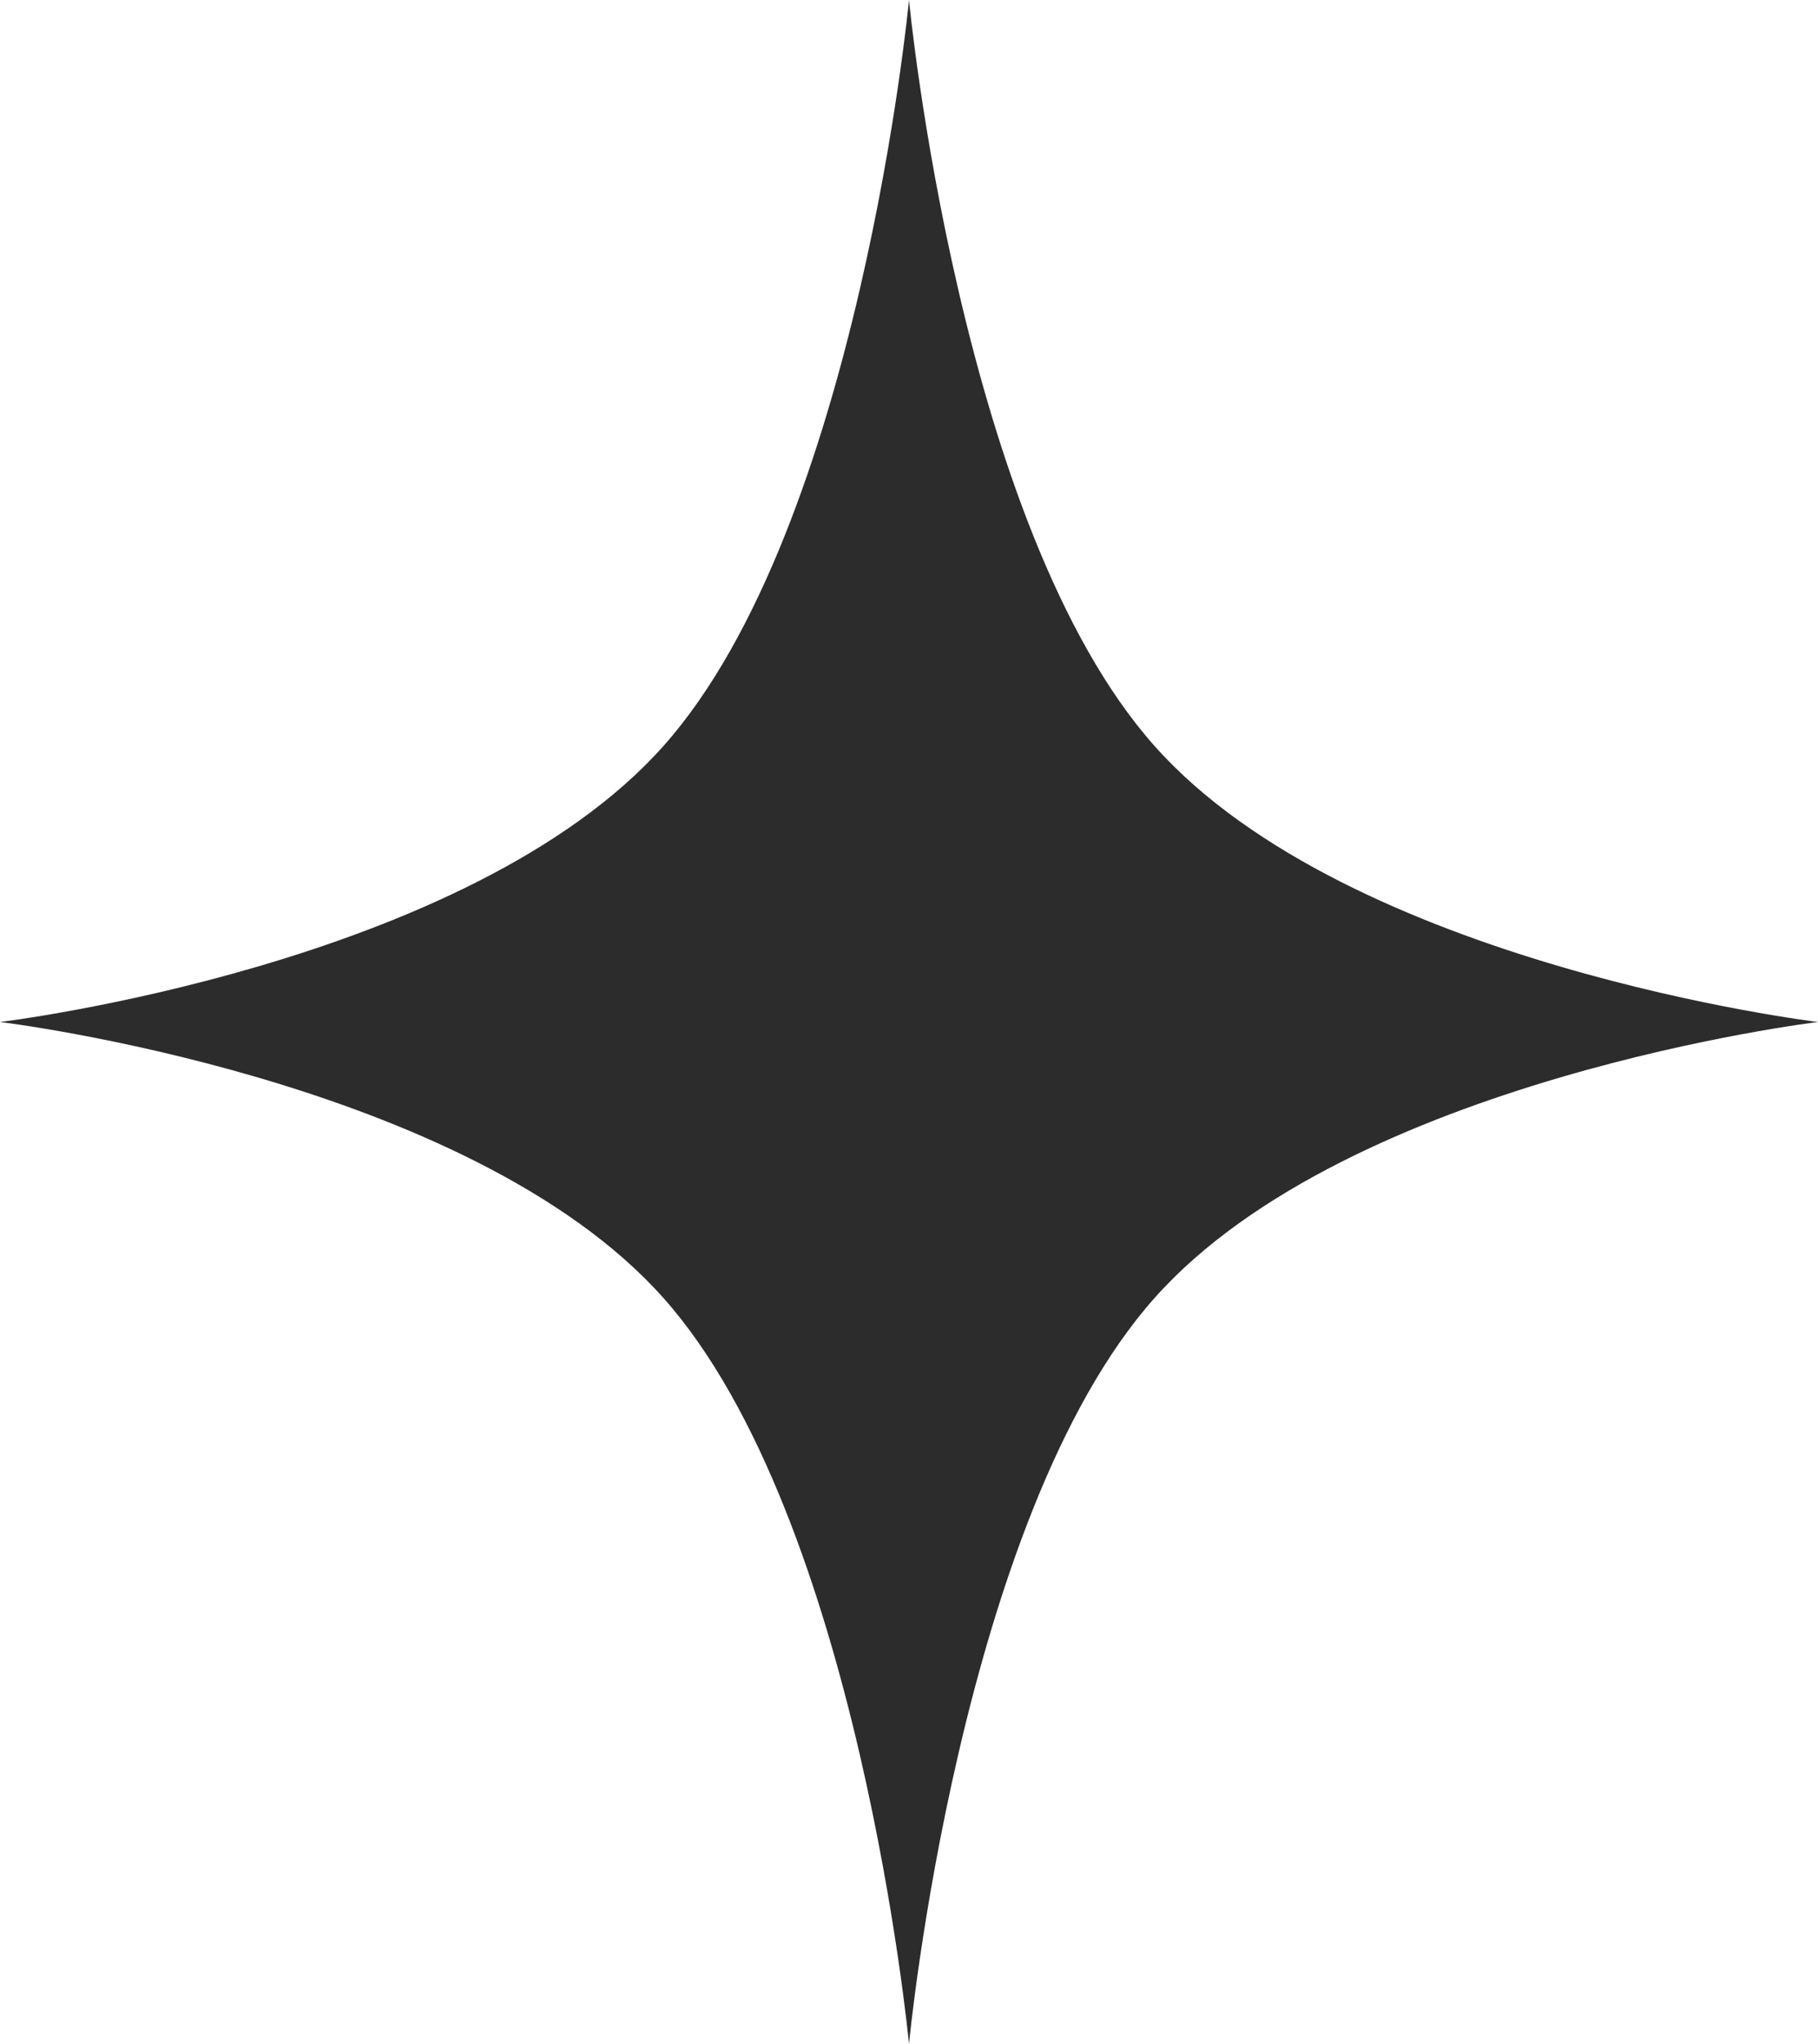 <?xml version="1.0" encoding="UTF-8"?> <svg xmlns="http://www.w3.org/2000/svg" width="89" height="100" viewBox="0 0 89 100" fill="none"><path d="M44.5 0C44.5 0 46.955 25.75 56.519 36.495C66.083 47.241 89 50 89 50C89 50 66.083 52.759 56.519 63.505C46.955 74.25 44.5 100 44.5 100C44.5 100 42.045 74.25 32.481 63.505C22.917 52.759 0 50 0 50C0 50 22.917 47.241 32.481 36.495C42.045 25.75 44.5 0 44.5 0Z" fill="#2C2C2C"></path></svg> 